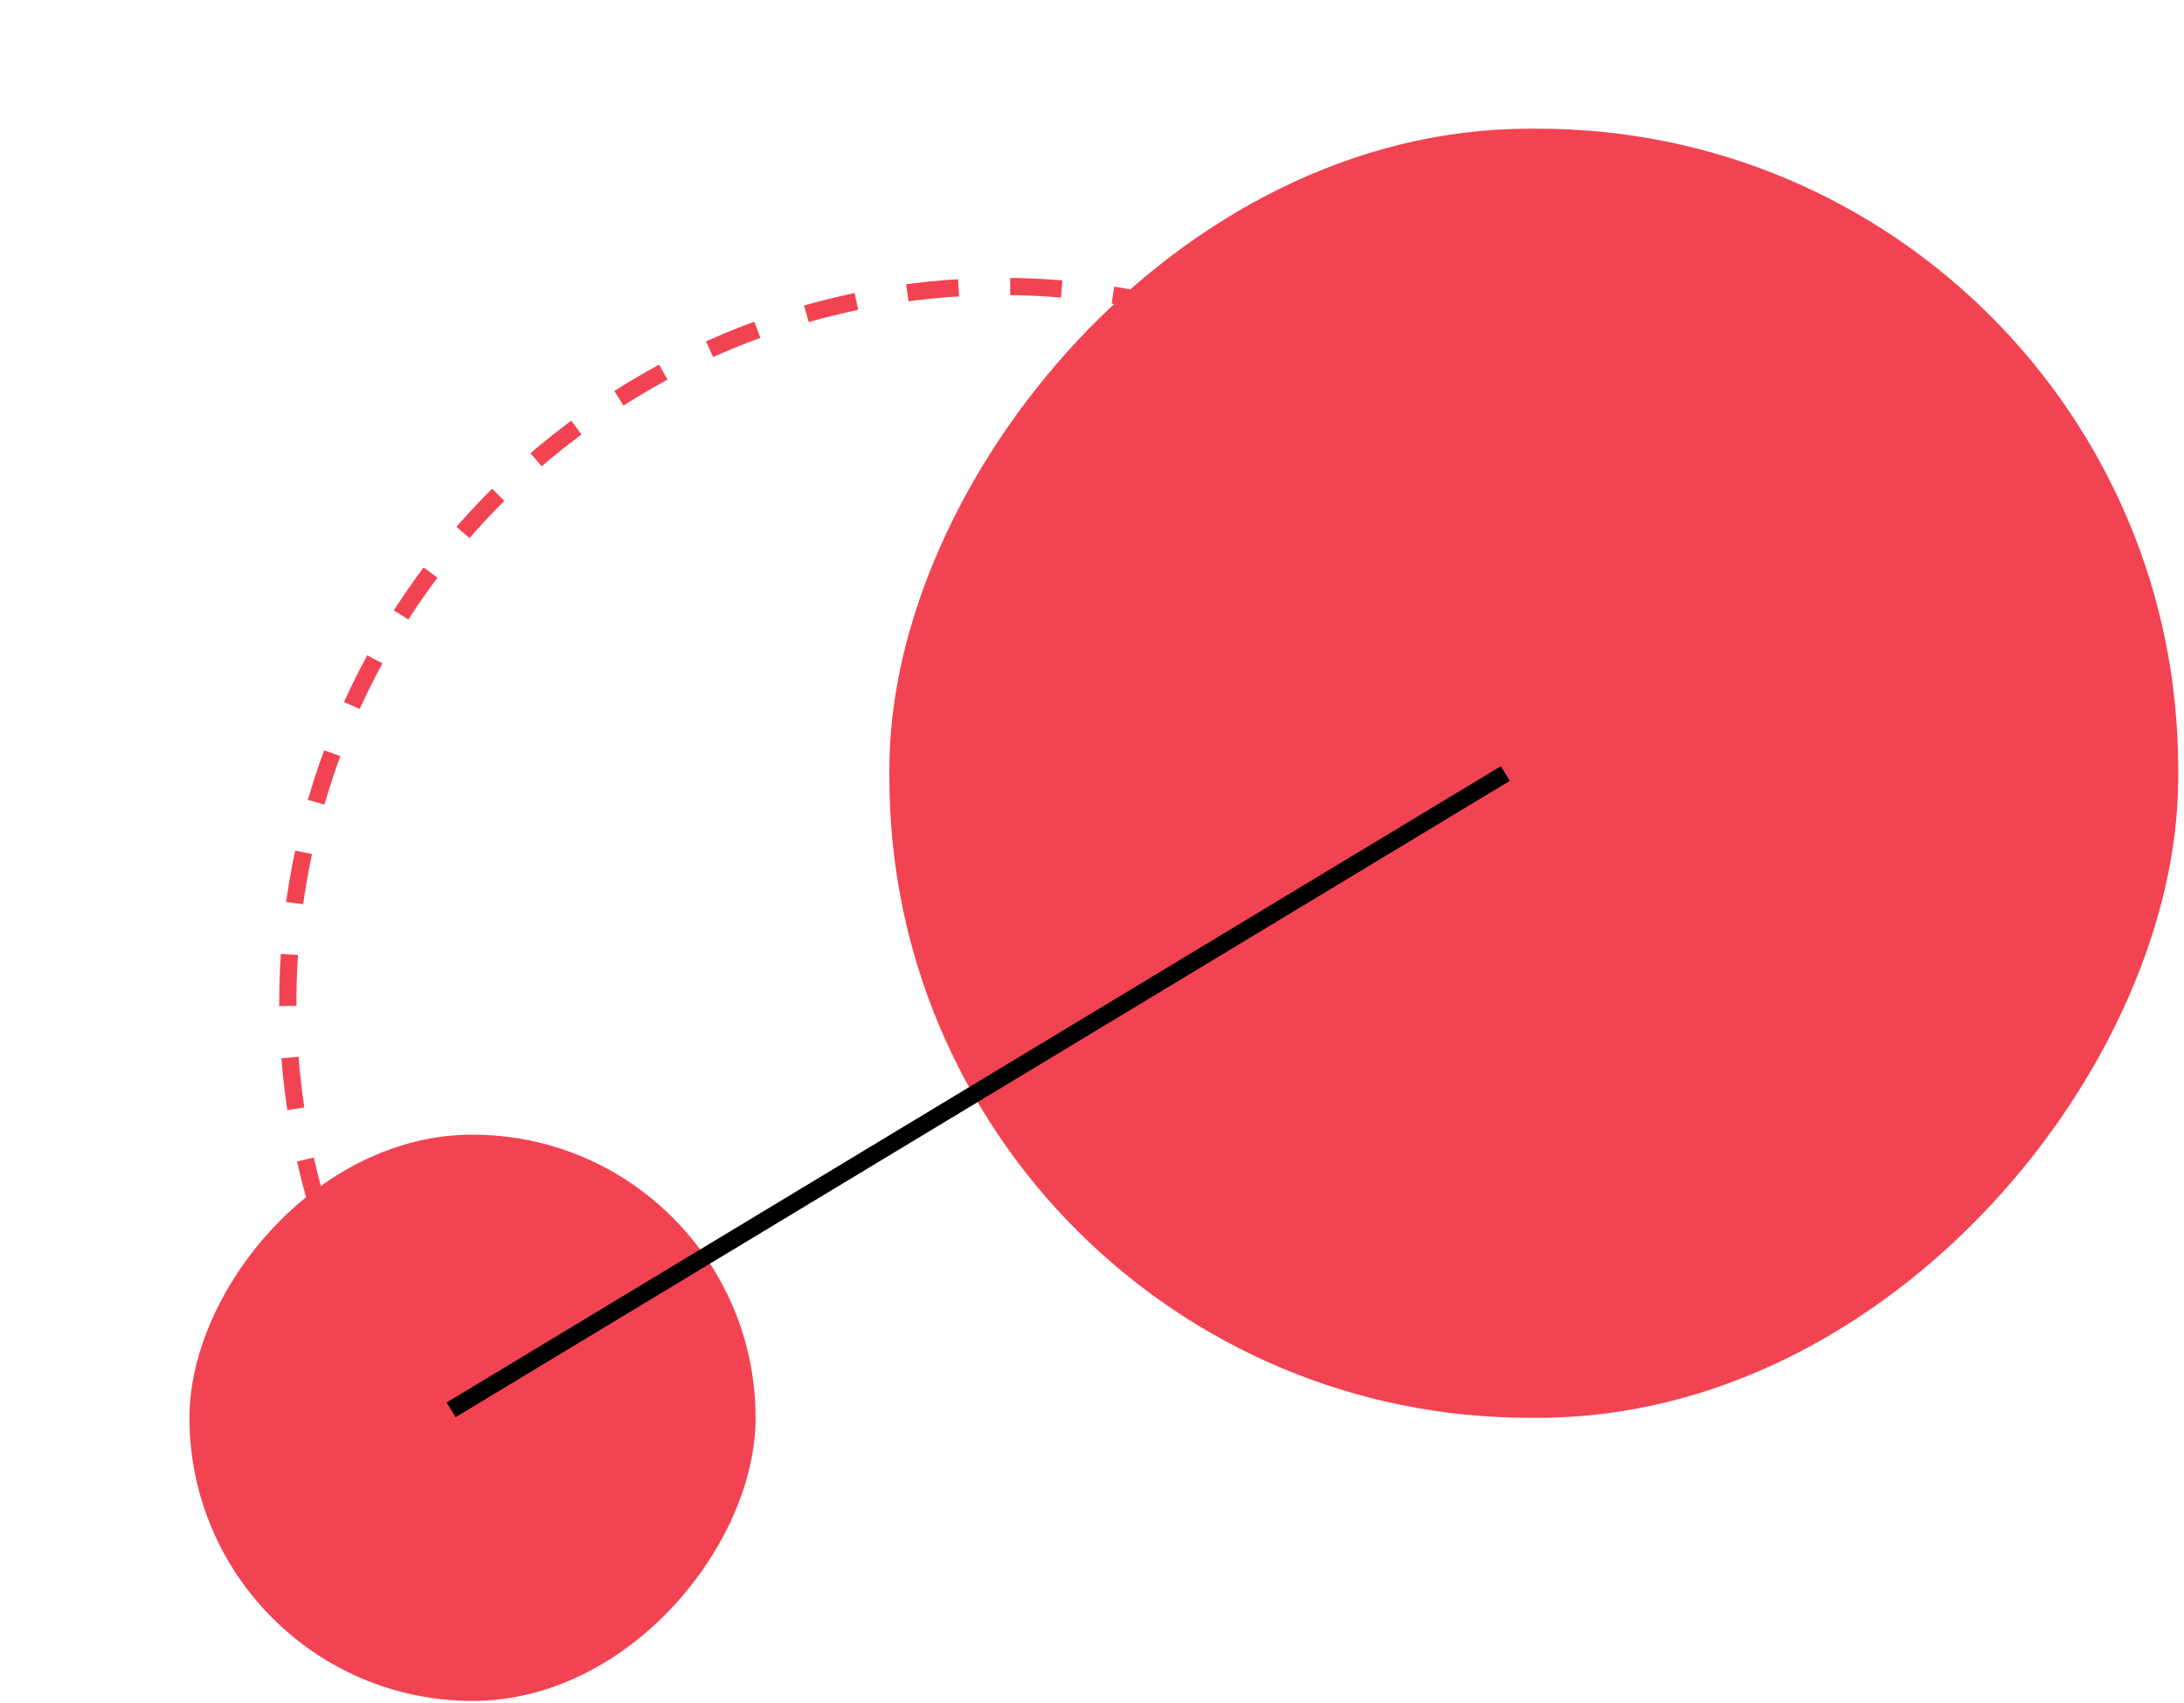 <svg xmlns="http://www.w3.org/2000/svg" width="127" height="99" viewBox="0 0 127 99" fill="none"><rect width="32.921" height="32.921" rx="16.46" transform="matrix(-1 0 0 1 43.938 65.967)" fill="#F24352"></rect><rect width="74.946" height="74.946" rx="37.22" transform="matrix(-1 0 0 1 126.664 7.482)" fill="#F24352"></rect><path d="M92.08 34.009C78.71 15.353 52.747 11.068 34.091 24.438C15.434 37.809 11.149 63.772 24.52 82.428" stroke="#F24352" stroke-miterlimit="16" stroke-dasharray="3 3"></path><path d="M87.536 44.971L26.234 81.964" stroke="black"></path></svg>